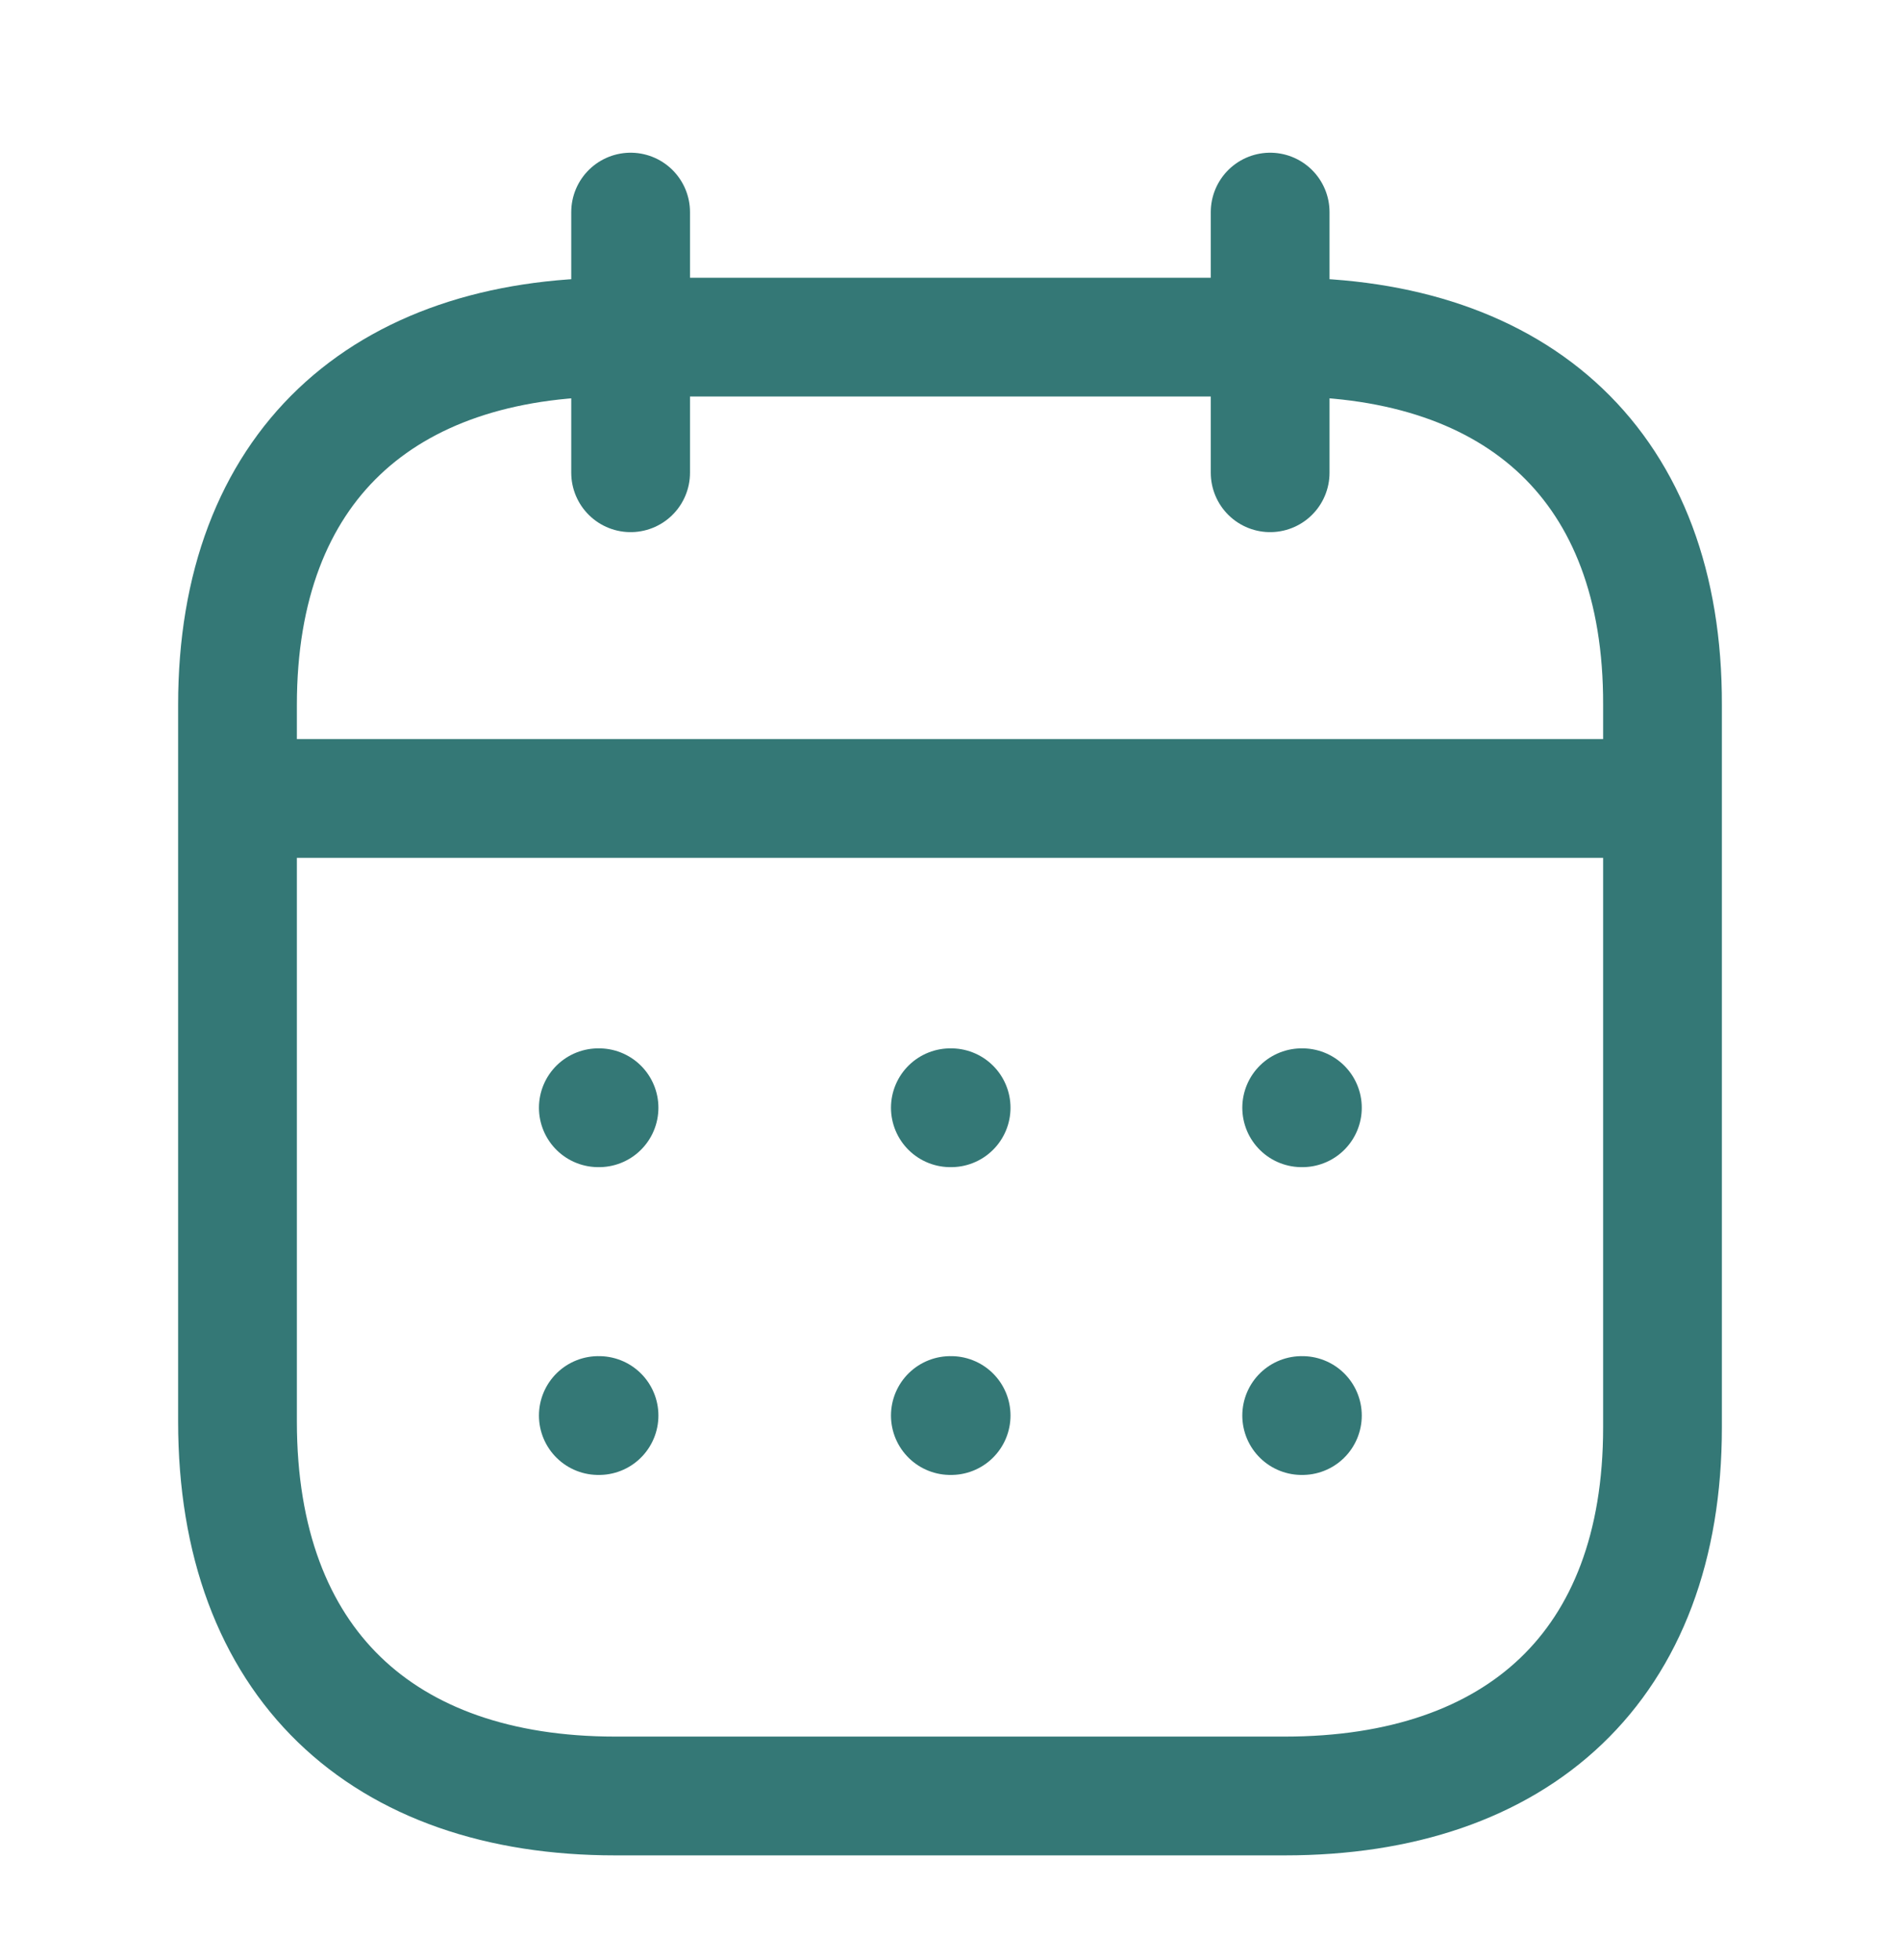 <svg width="32" height="33" viewBox="0 0 32 33" fill="none" xmlns="http://www.w3.org/2000/svg">
<path d="M4.124 13.443H27.889" stroke="#347876" stroke-width="2" stroke-linecap="round" stroke-linejoin="round"/>
<path d="M21.923 18.65H21.935" stroke="#347876" stroke-width="2" stroke-linecap="round" stroke-linejoin="round"/>
<path d="M16.006 18.65H16.019" stroke="#347876" stroke-width="2" stroke-linecap="round" stroke-linejoin="round"/>
<path d="M10.077 18.65H10.089" stroke="#347876" stroke-width="2" stroke-linecap="round" stroke-linejoin="round"/>
<path d="M21.923 23.832H21.935" stroke="#347876" stroke-width="2" stroke-linecap="round" stroke-linejoin="round"/>
<path d="M16.006 23.832H16.019" stroke="#347876" stroke-width="2" stroke-linecap="round" stroke-linejoin="round"/>
<path d="M10.077 23.832H10.089" stroke="#347876" stroke-width="2" stroke-linecap="round" stroke-linejoin="round"/>
<path d="M21.392 3.571V7.959" stroke="#347876" stroke-width="2" stroke-linecap="round" stroke-linejoin="round"/>
<path d="M10.621 3.571V7.959" stroke="#347876" stroke-width="2" stroke-linecap="round" stroke-linejoin="round"/>
<path fill-rule="evenodd" clip-rule="evenodd" d="M21.651 5.676H10.361C6.446 5.676 4 7.858 4 11.867V23.933C4 28.006 6.446 30.237 10.361 30.237H21.639C25.567 30.237 28 28.044 28 24.034V11.867C28.012 7.858 25.579 5.676 21.651 5.676Z" stroke="#347876" stroke-width="2" stroke-linecap="round" stroke-linejoin="round"/>
</svg>
